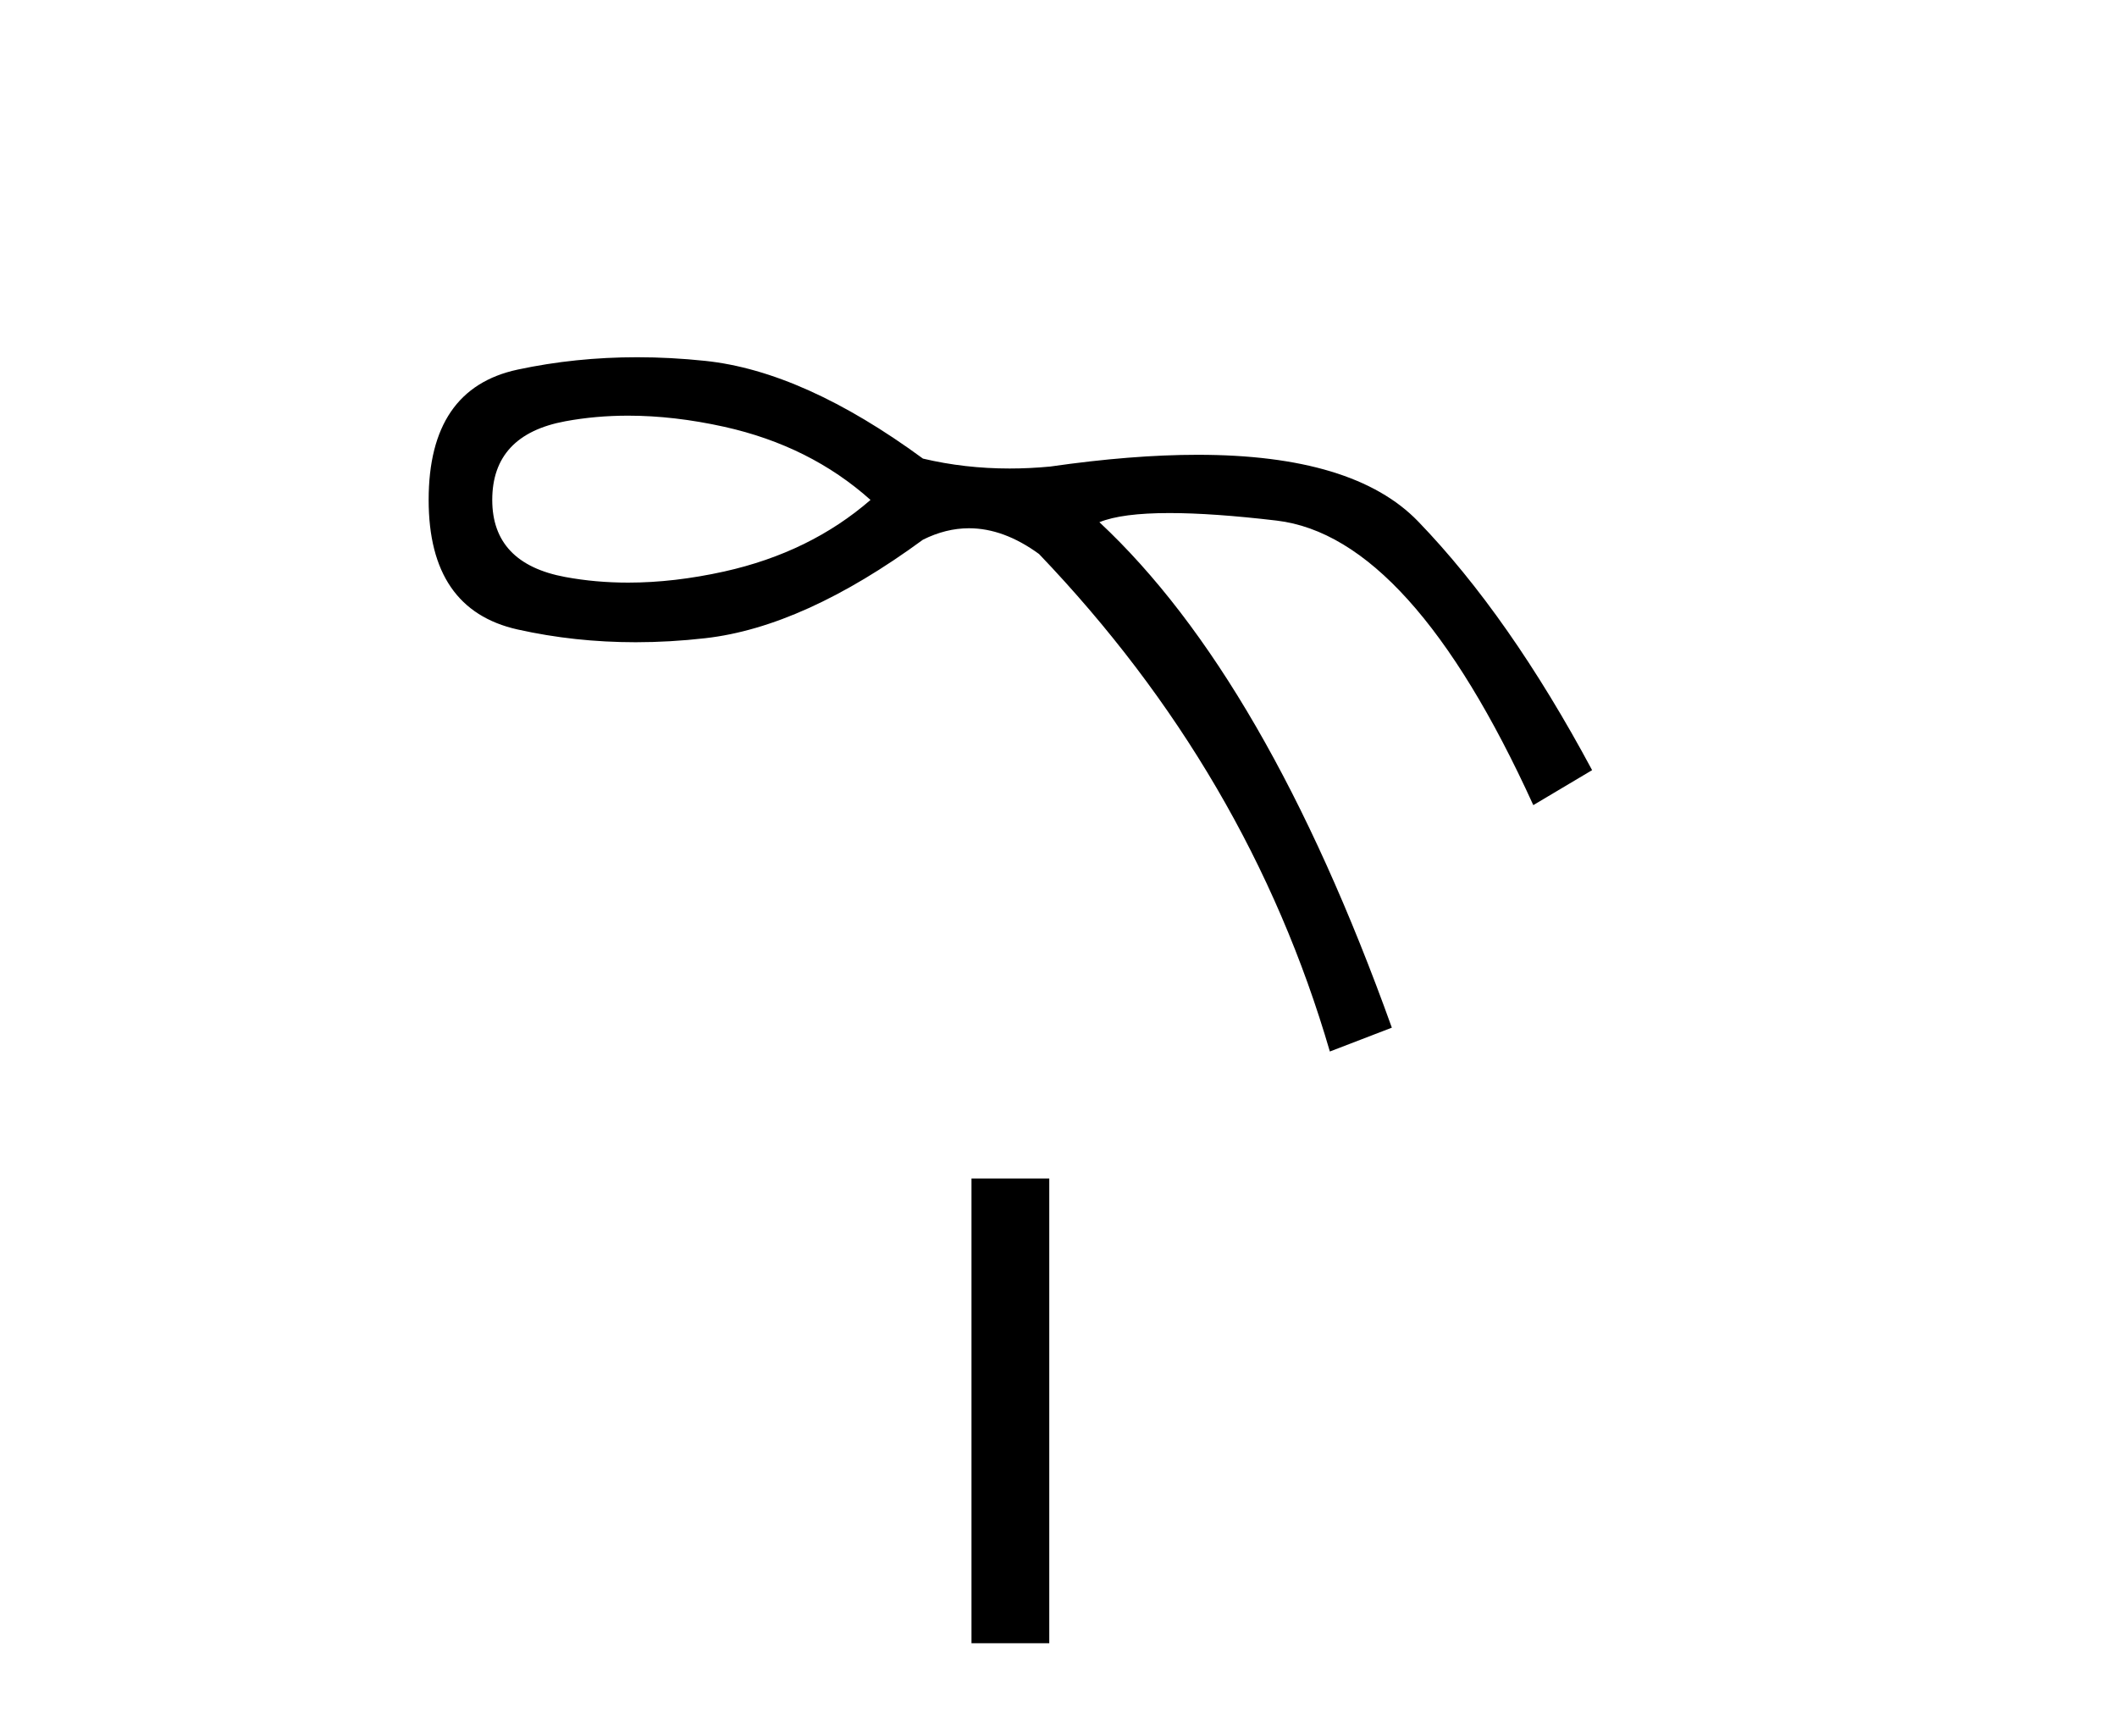 <?xml version='1.0' encoding='UTF-8' standalone='yes'?><svg xmlns='http://www.w3.org/2000/svg' xmlns:xlink='http://www.w3.org/1999/xlink' width='50.0' height='41.0' ><path d='M 14.836 9.817 Q 15.92 9.817 17.107 10.08 Q 19.134 10.531 20.56 11.807 Q 19.134 13.046 17.107 13.497 Q 15.92 13.76 14.836 13.76 Q 14.069 13.76 13.353 13.628 Q 11.626 13.309 11.626 11.807 Q 11.626 10.268 13.353 9.949 Q 14.069 9.817 14.836 9.817 ZM 15.048 8.437 Q 13.59 8.437 12.226 8.729 Q 10.124 9.179 10.124 11.807 Q 10.124 14.398 12.226 14.867 Q 13.574 15.168 15.014 15.168 Q 15.821 15.168 16.656 15.073 Q 18.984 14.81 21.799 12.746 Q 22.34 12.476 22.886 12.476 Q 23.706 12.476 24.54 13.084 Q 29.495 18.264 31.409 24.834 L 32.873 24.271 Q 29.908 16.012 25.966 12.333 Q 26.497 12.117 27.62 12.117 Q 28.641 12.117 30.152 12.295 Q 33.324 12.671 36.214 19.015 L 37.603 18.189 Q 35.651 14.548 33.493 12.314 Q 31.973 10.741 28.285 10.741 Q 26.735 10.741 24.802 11.019 Q 24.317 11.065 23.846 11.065 Q 22.787 11.065 21.799 10.831 Q 18.984 8.767 16.656 8.523 Q 15.838 8.437 15.048 8.437 Z' style='fill:#000000;stroke:none' /><path d='M 22.945 27.833 L 22.945 38.809 L 24.782 38.809 L 24.782 27.833 Z' style='fill:#000000;stroke:none' /></svg>